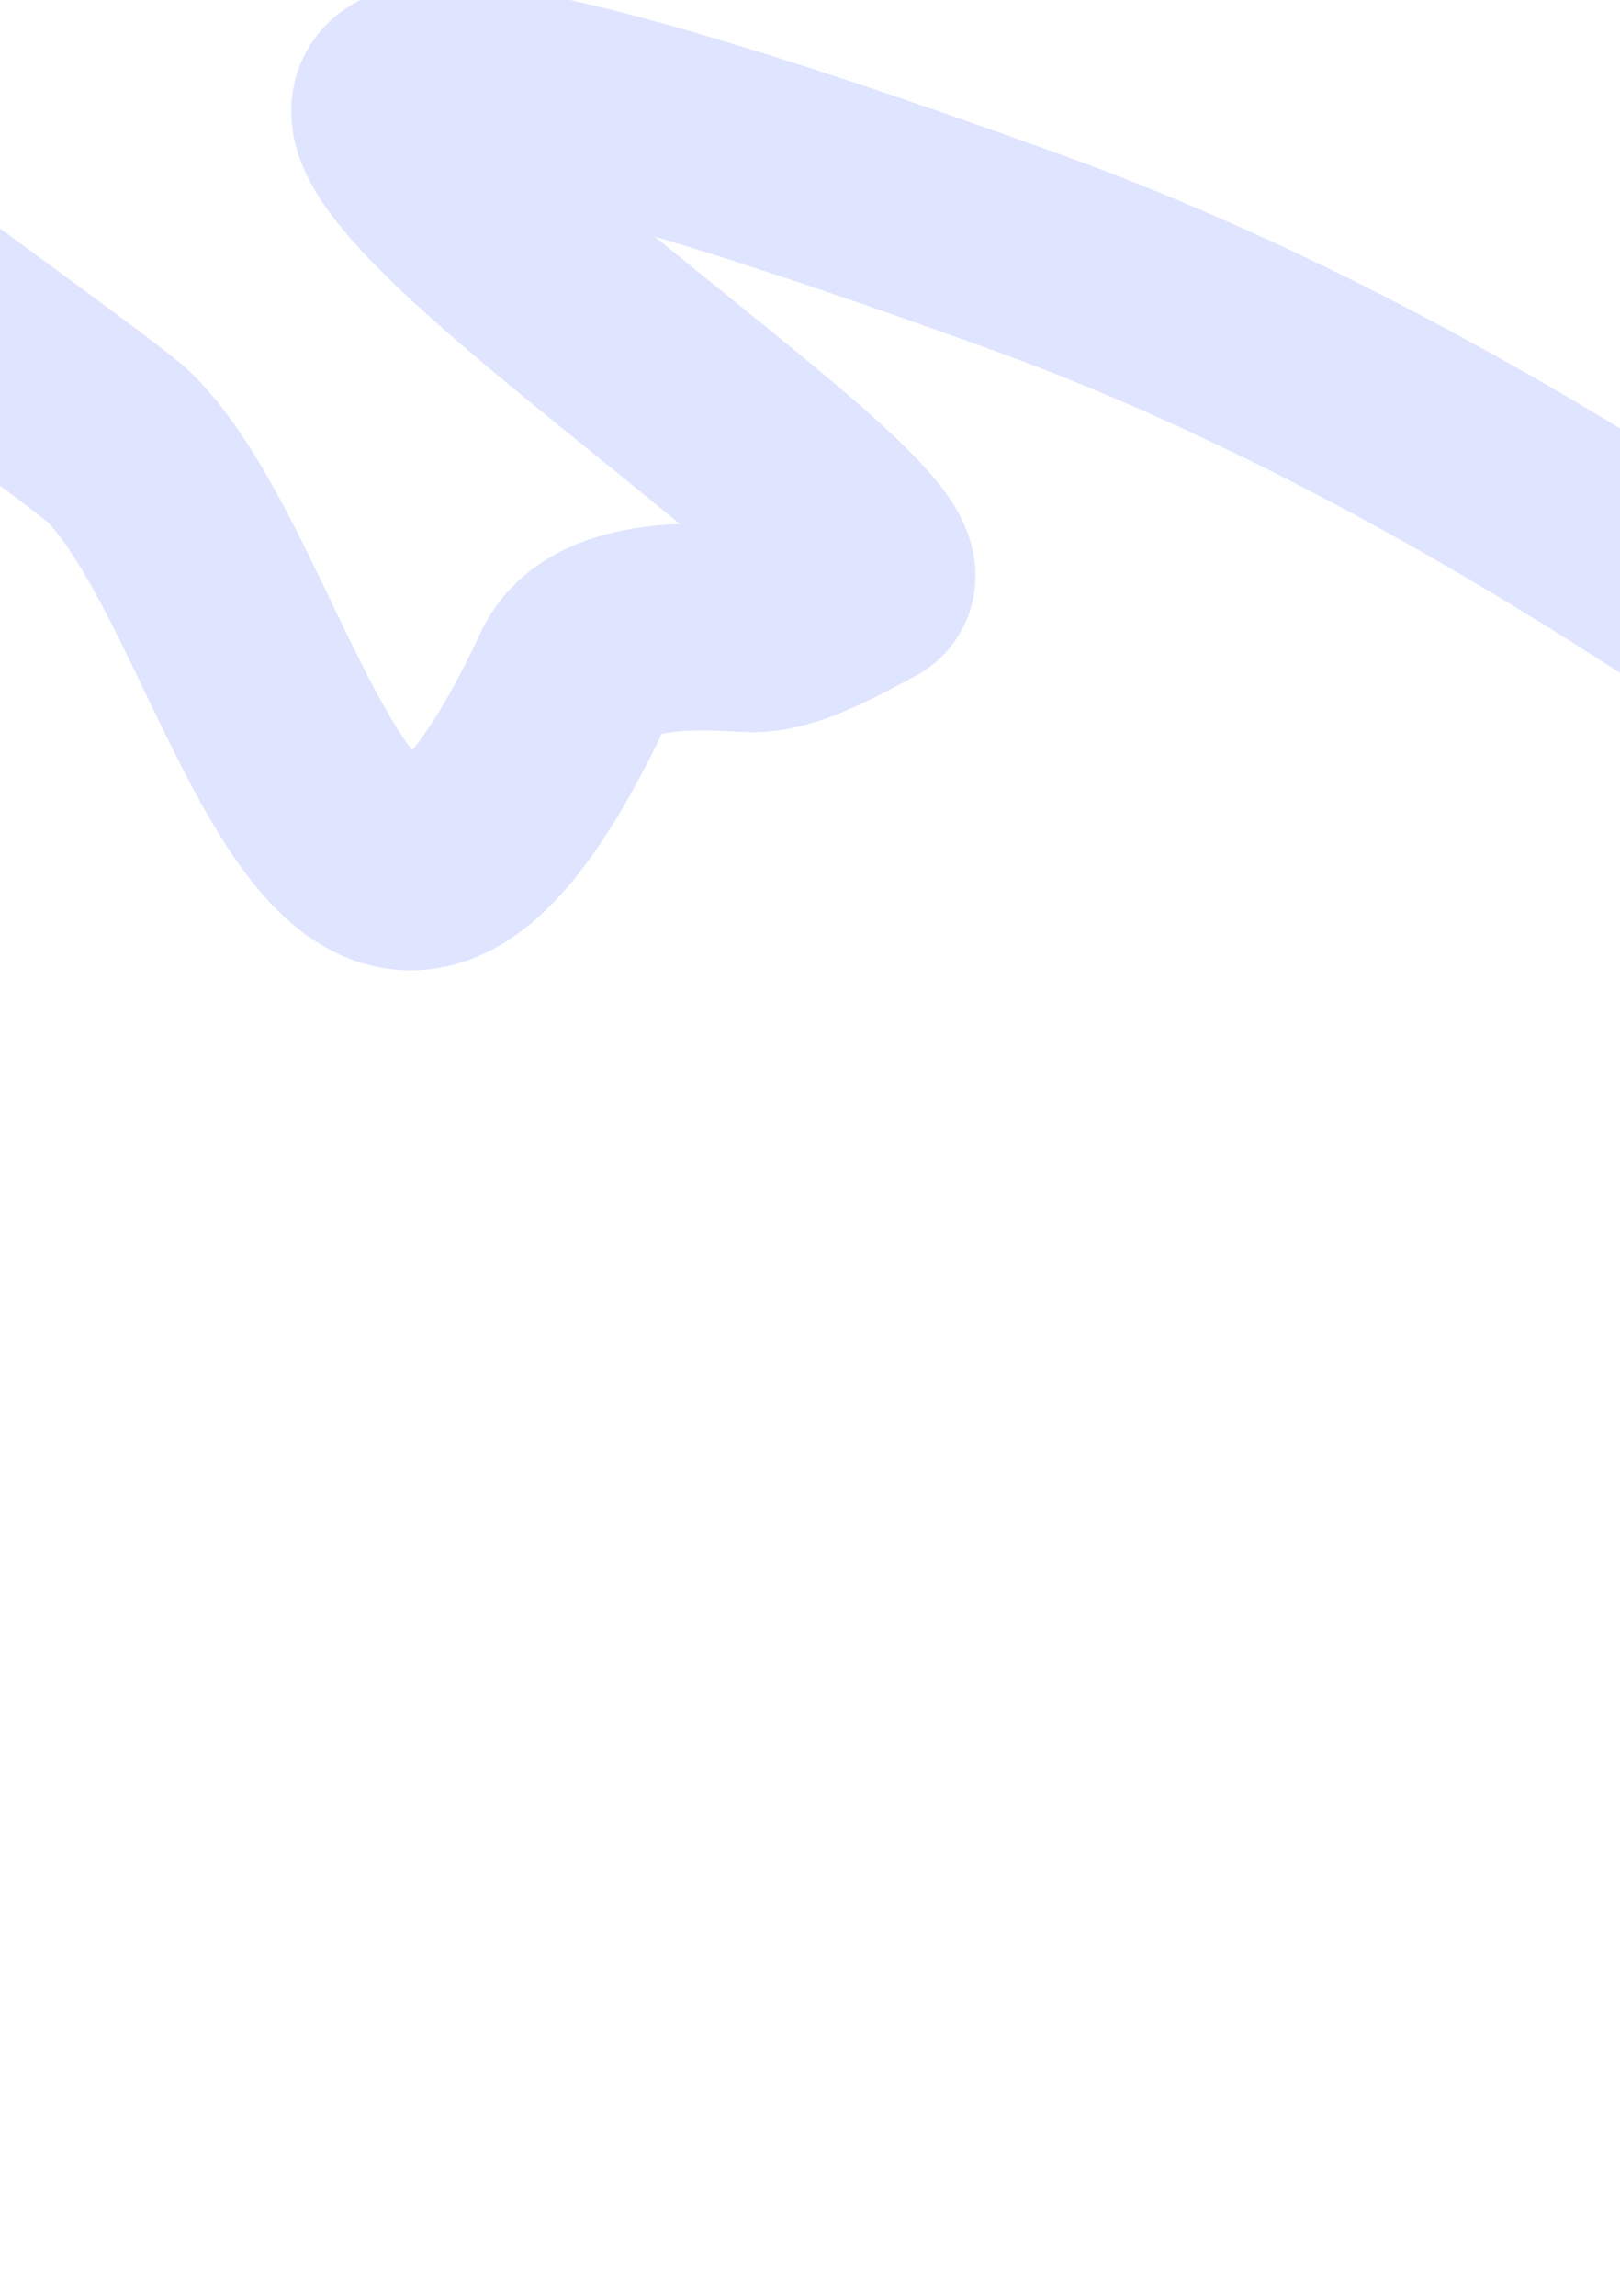 <svg width="360" height="510" viewBox="0 0 360 510" fill="none" xmlns="http://www.w3.org/2000/svg">
<path d="M-166.825 -114.264C-548.416 -307.314 11.278 84.284 26.506 99.367C59.601 132.148 77.739 256.932 127.645 150.272C132.902 139.036 150.764 138.647 165.888 139.621C173.223 140.093 180.799 136.205 192.503 129.924C215.096 117.8 -77.812 -54.515 227.997 56.001C533.808 166.518 857.153 614.008 860.494 593.501" stroke="#DFE4FF" stroke-width="46" stroke-linecap="round"/>
</svg>
